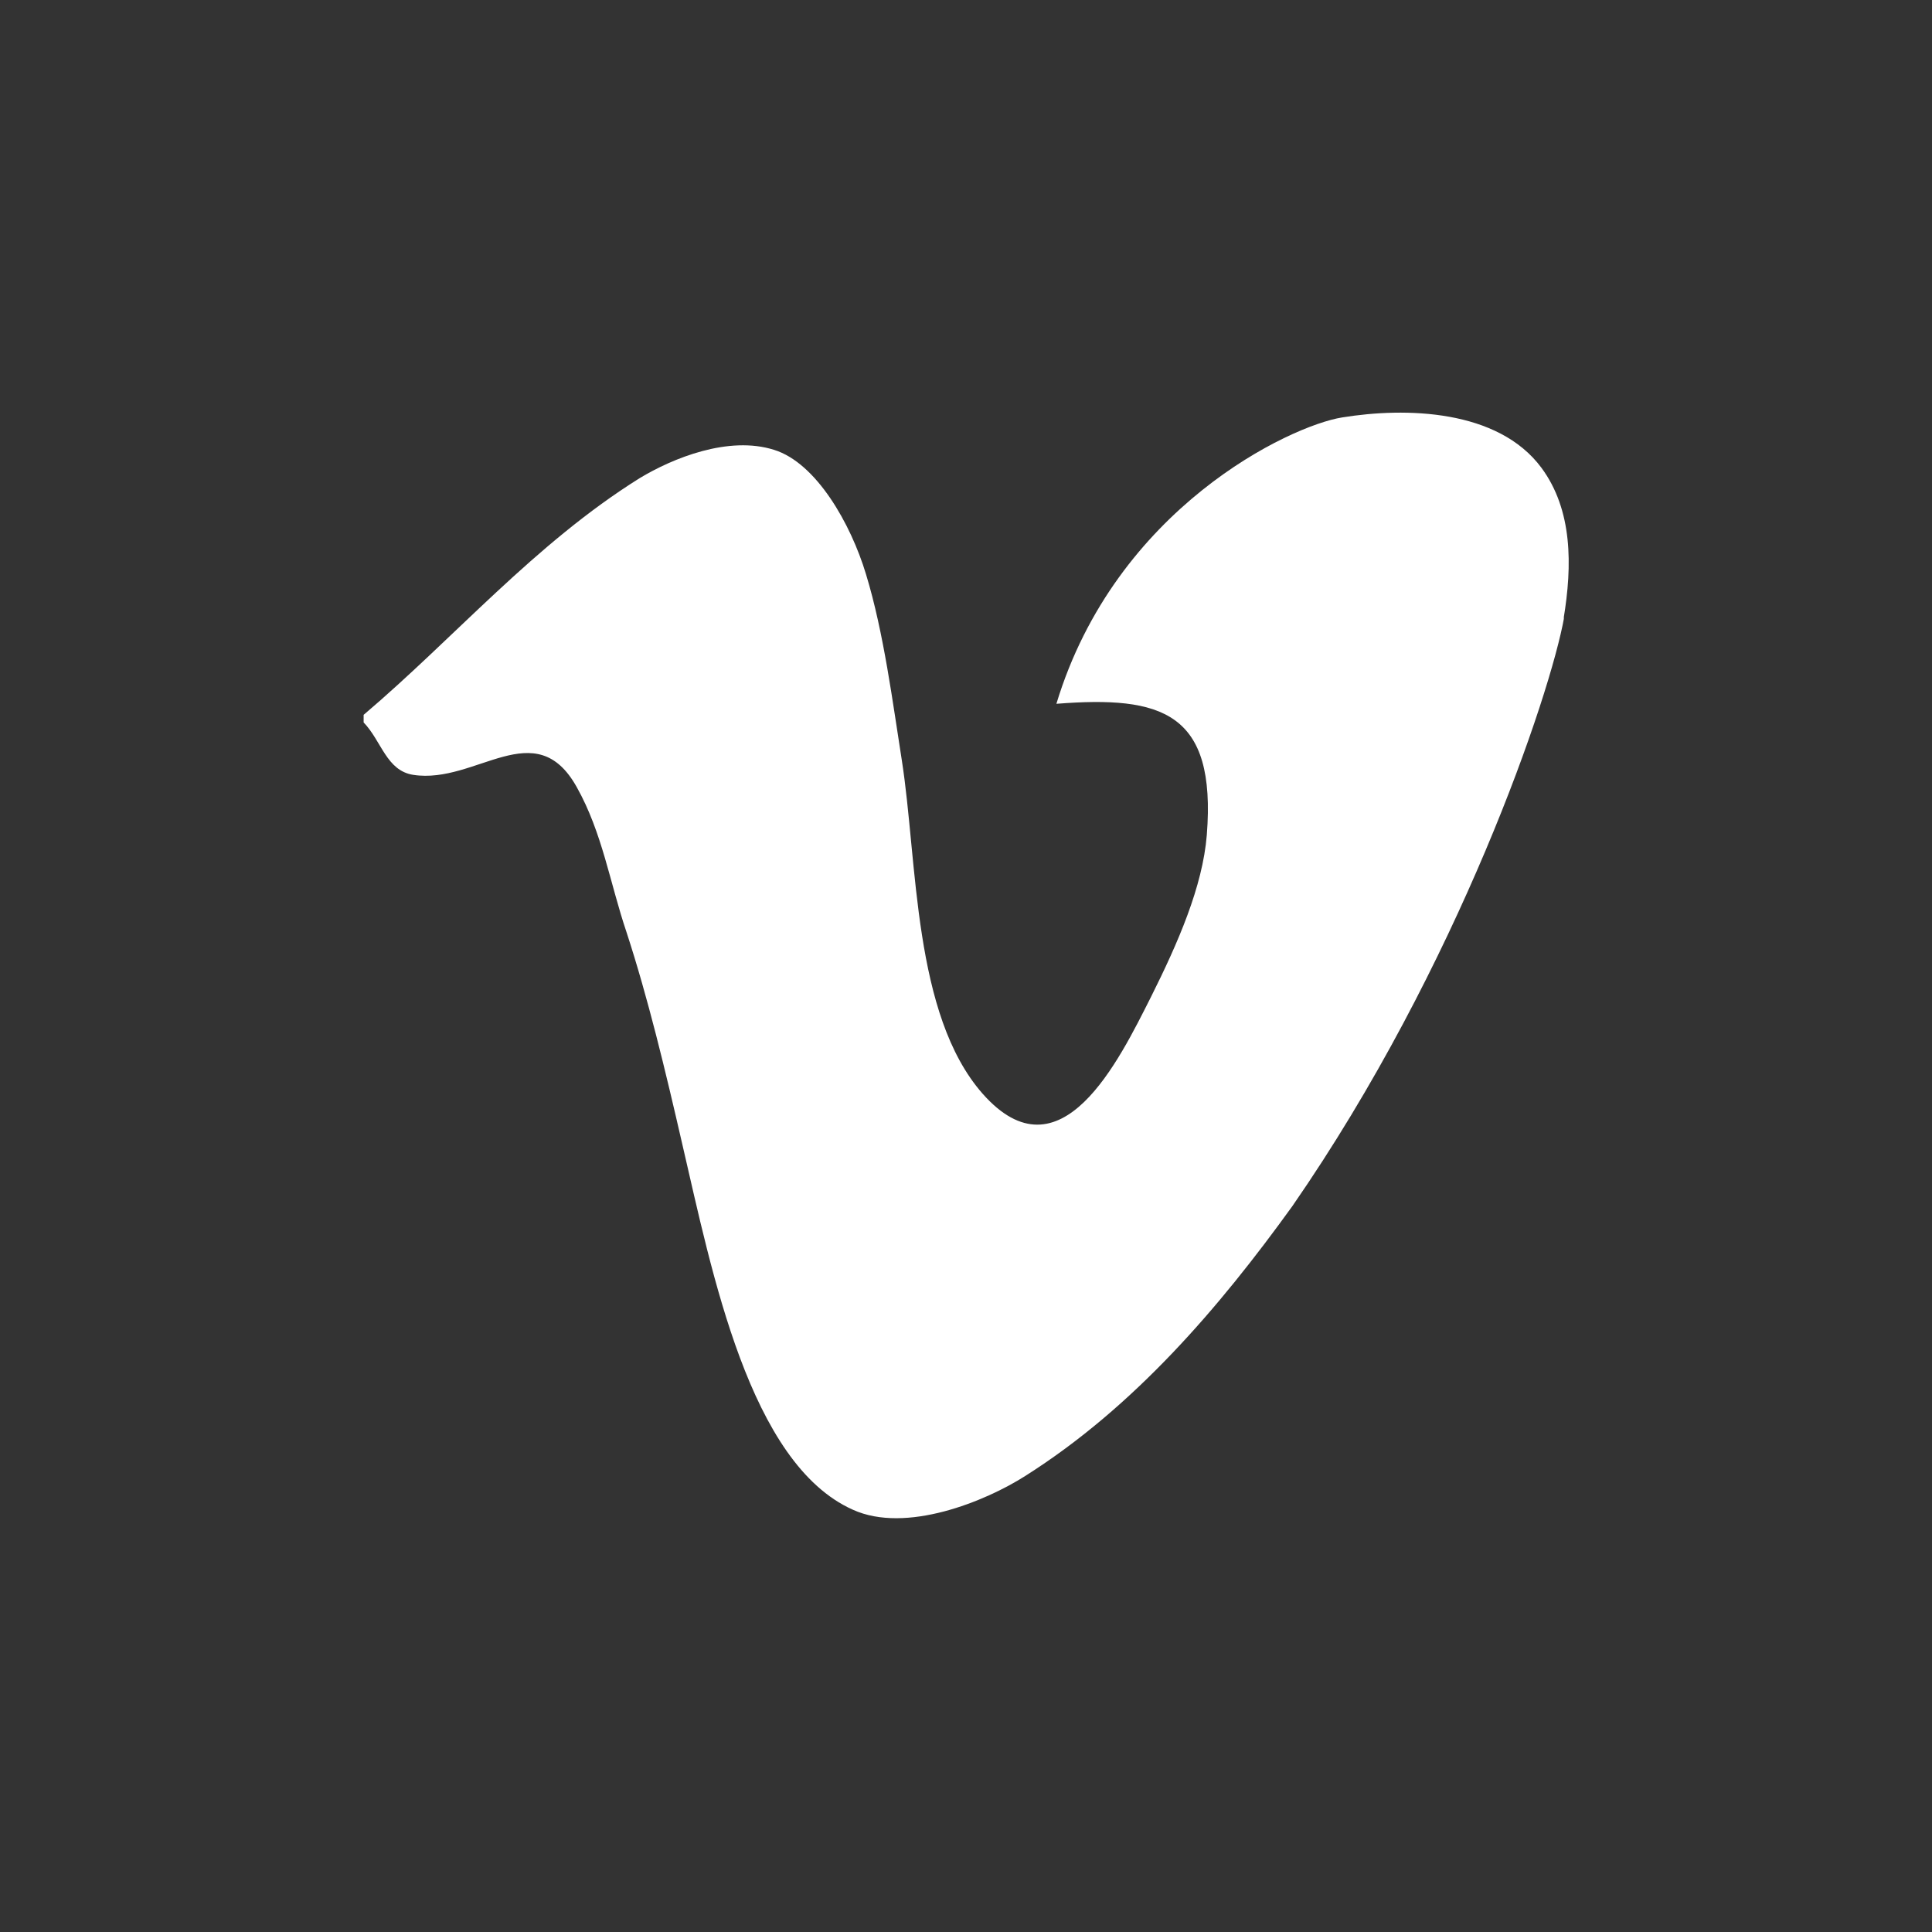 <?xml version="1.0" encoding="UTF-8"?><svg id="a" xmlns="http://www.w3.org/2000/svg" xmlns:xlink="http://www.w3.org/1999/xlink" viewBox="0 0 28 28"><rect x="0" y="0" width="28" height="28" fill="#333333" stroke="none"/><path fill="white" d="M22.66,8.97c.13-.78,.13-1.58-.32-2.19-.63-.85-1.97-.88-2.89-.73-.75,.12-3.28,1.31-4.14,4.15,1.53-.12,2.32,.12,2.18,1.9-.06,.75-.42,1.57-.81,2.35-.46,.91-1.31,2.68-2.44,1.4-1.01-1.15-.94-3.36-1.17-4.83-.13-.82-.26-1.85-.52-2.7-.22-.73-.72-1.61-1.33-1.8-.66-.21-1.47,.12-1.95,.41-1.52,.95-2.68,2.31-4,3.43v.11c.26,.27,.33,.7,.72,.76,.91,.14,1.77-.9,2.37,.18,.37,.66,.48,1.39,.72,2.1,.31,.95,.56,1.99,.81,3.08,.43,1.85,.97,4.62,2.47,5.29,.77,.35,1.92-.12,2.5-.49,1.58-1,2.81-2.44,3.87-3.91,2.41-3.48,3.74-7.41,3.94-8.54h0Z"/></svg>
